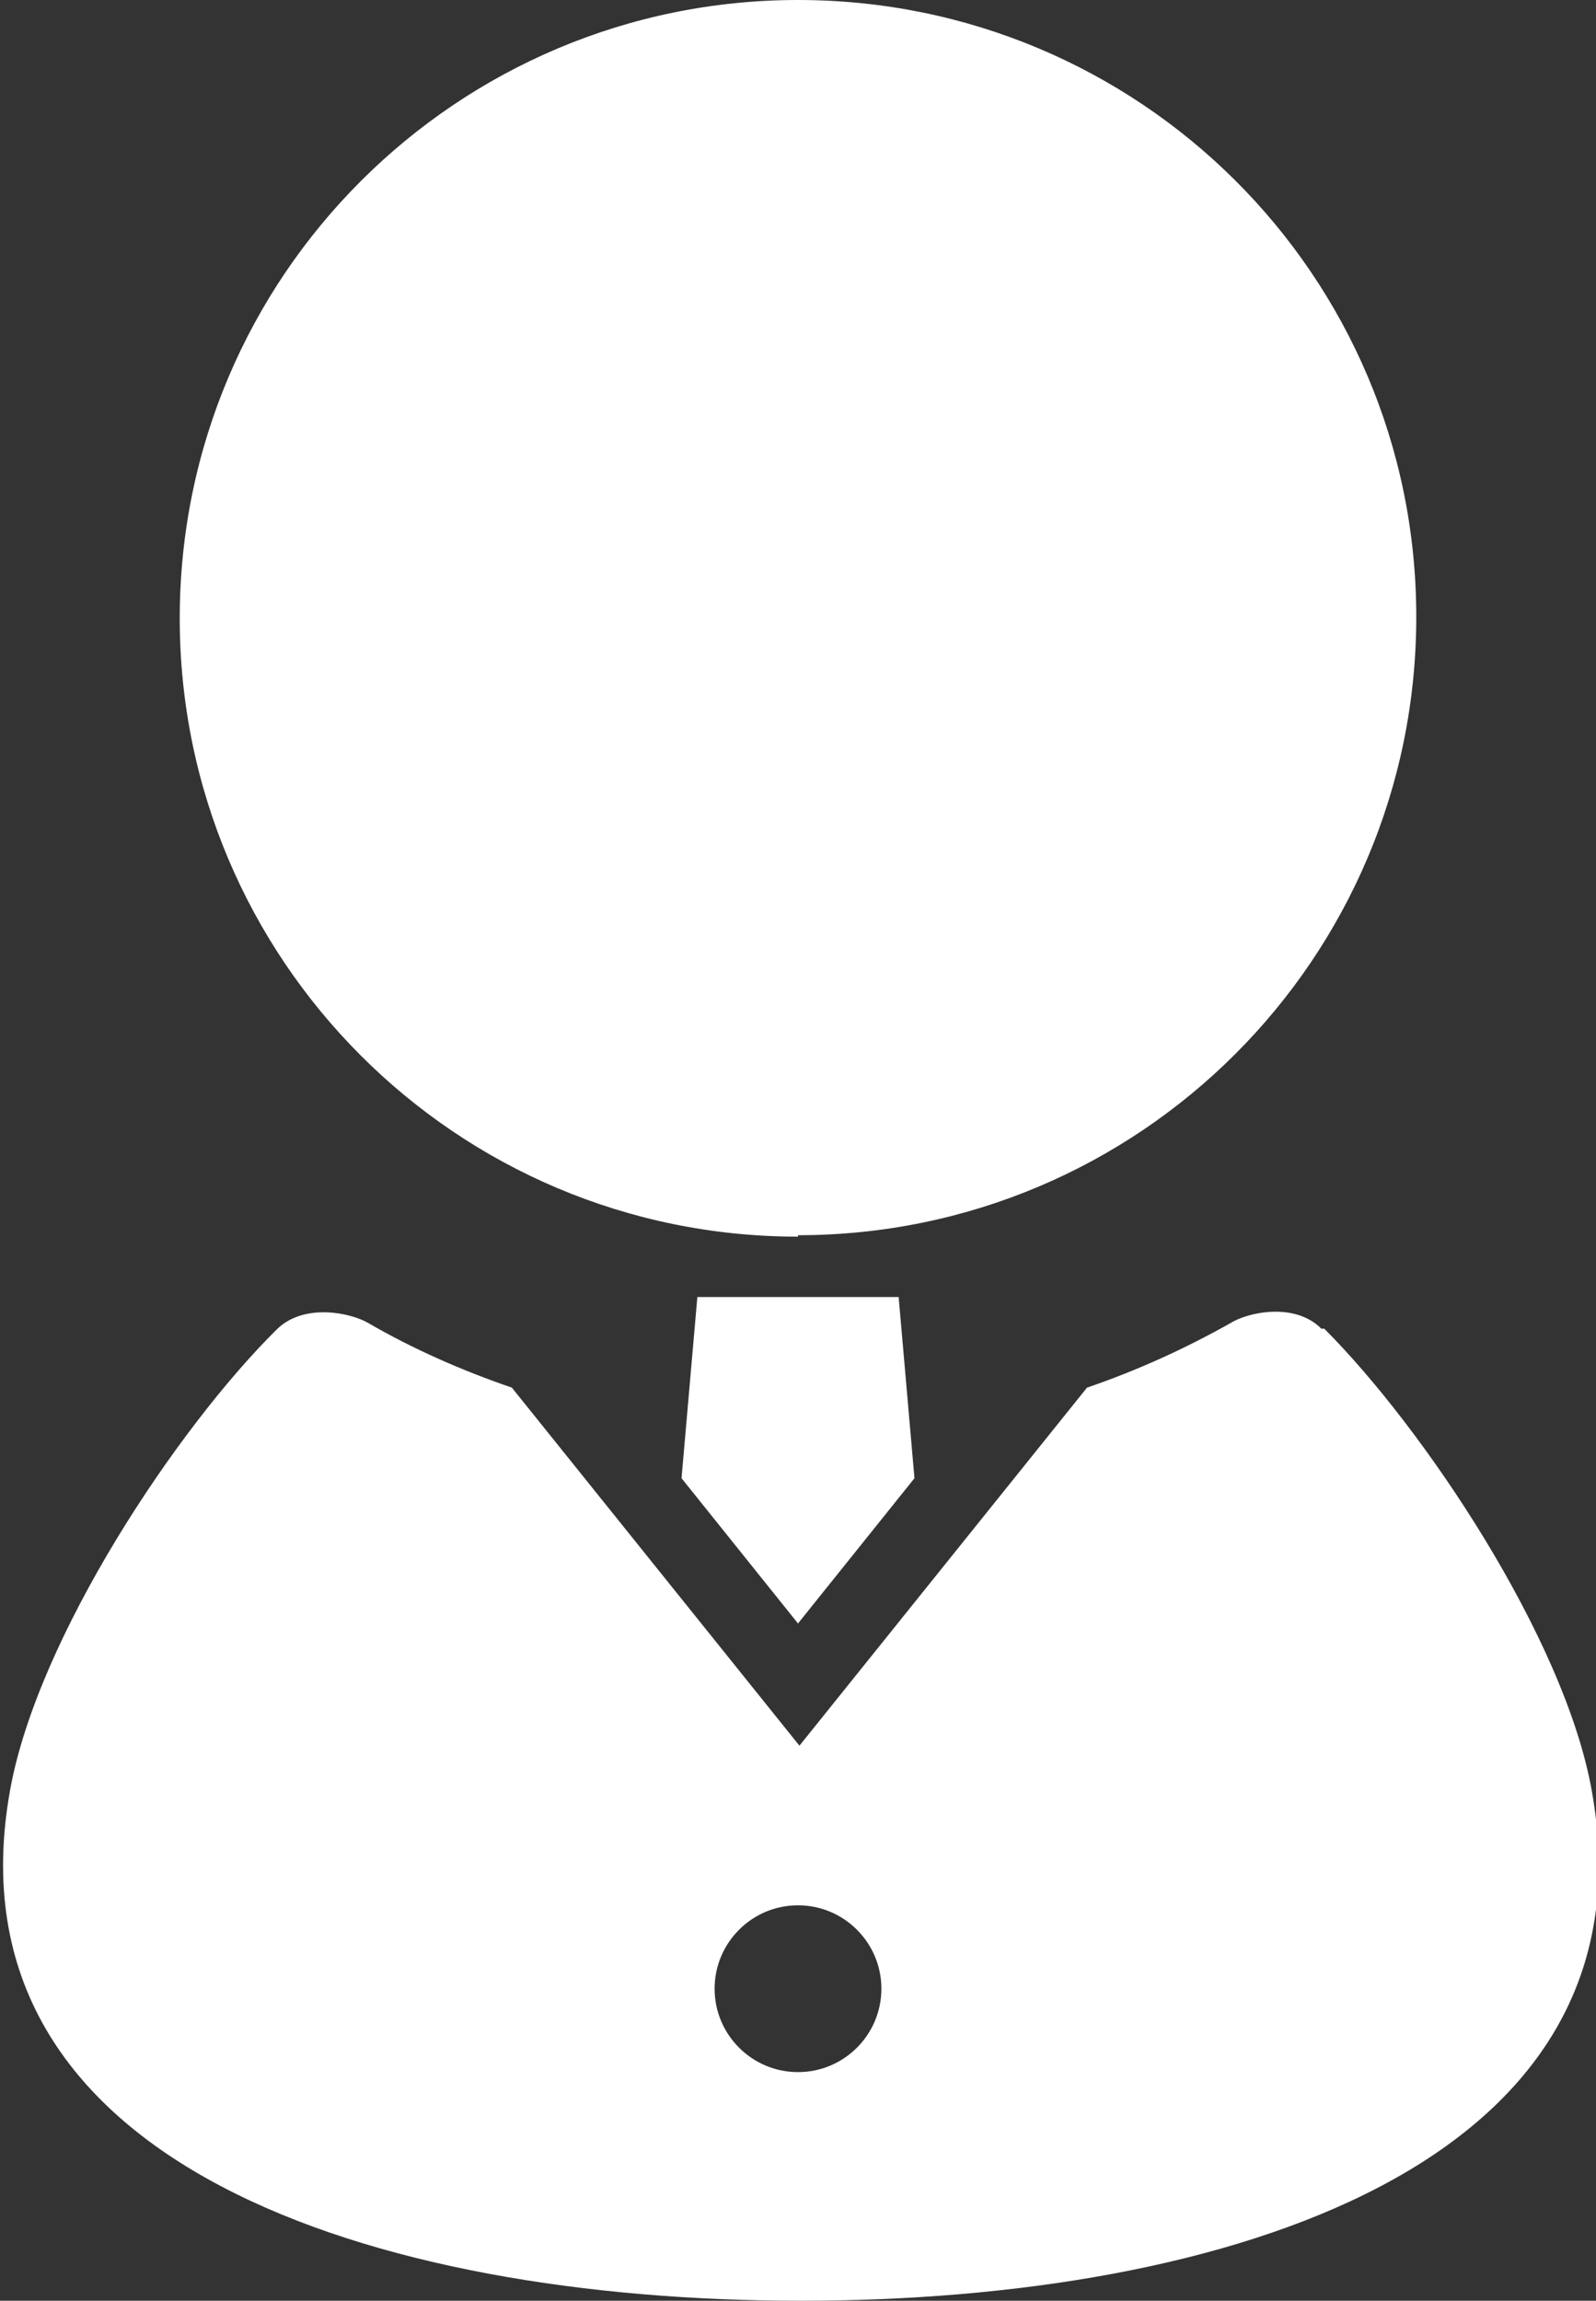 <?xml version="1.0" encoding="UTF-8"?><svg id="_イヤー_1" xmlns="http://www.w3.org/2000/svg" viewBox="0 0 11.1 16"><rect x="0" y="0" width="11.1" height="16" fill="#333333" stroke="none"/><defs><style>.cls-1{fill:#fff;}</style></defs><path class="cls-1" d="M5.55,8.59c2.37,0,4.3-1.92,4.3-4.3S7.92,0,5.55,0,1.25,1.92,1.25,4.3c0,2.37,1.92,4.3,4.3,4.3Z"/><polygon class="cls-1" points="4.74 10.28 5.55 11.29 6.36 10.28 6.25 9.02 4.85 9.02 4.74 10.28"/><path class="cls-1" d="M9.19,9.24c-.19-.19-.52-.11-.63-.04-.32,.18-.65,.33-1,.45l-2,2.49-2-2.49c-.35-.12-.69-.27-1-.45-.12-.07-.44-.14-.63,.04-.7,.69-1.67,2.15-1.86,3.21-.47,2.61,2.55,3.55,5.5,3.55s5.97-.94,5.5-3.55c-.19-1.06-1.17-2.52-1.86-3.21Zm-3.64,5.17c-.32,0-.58-.26-.58-.58s.26-.58,.58-.58,.58,.26,.58,.58c0,.32-.26,.58-.58,.58Z"/></svg>